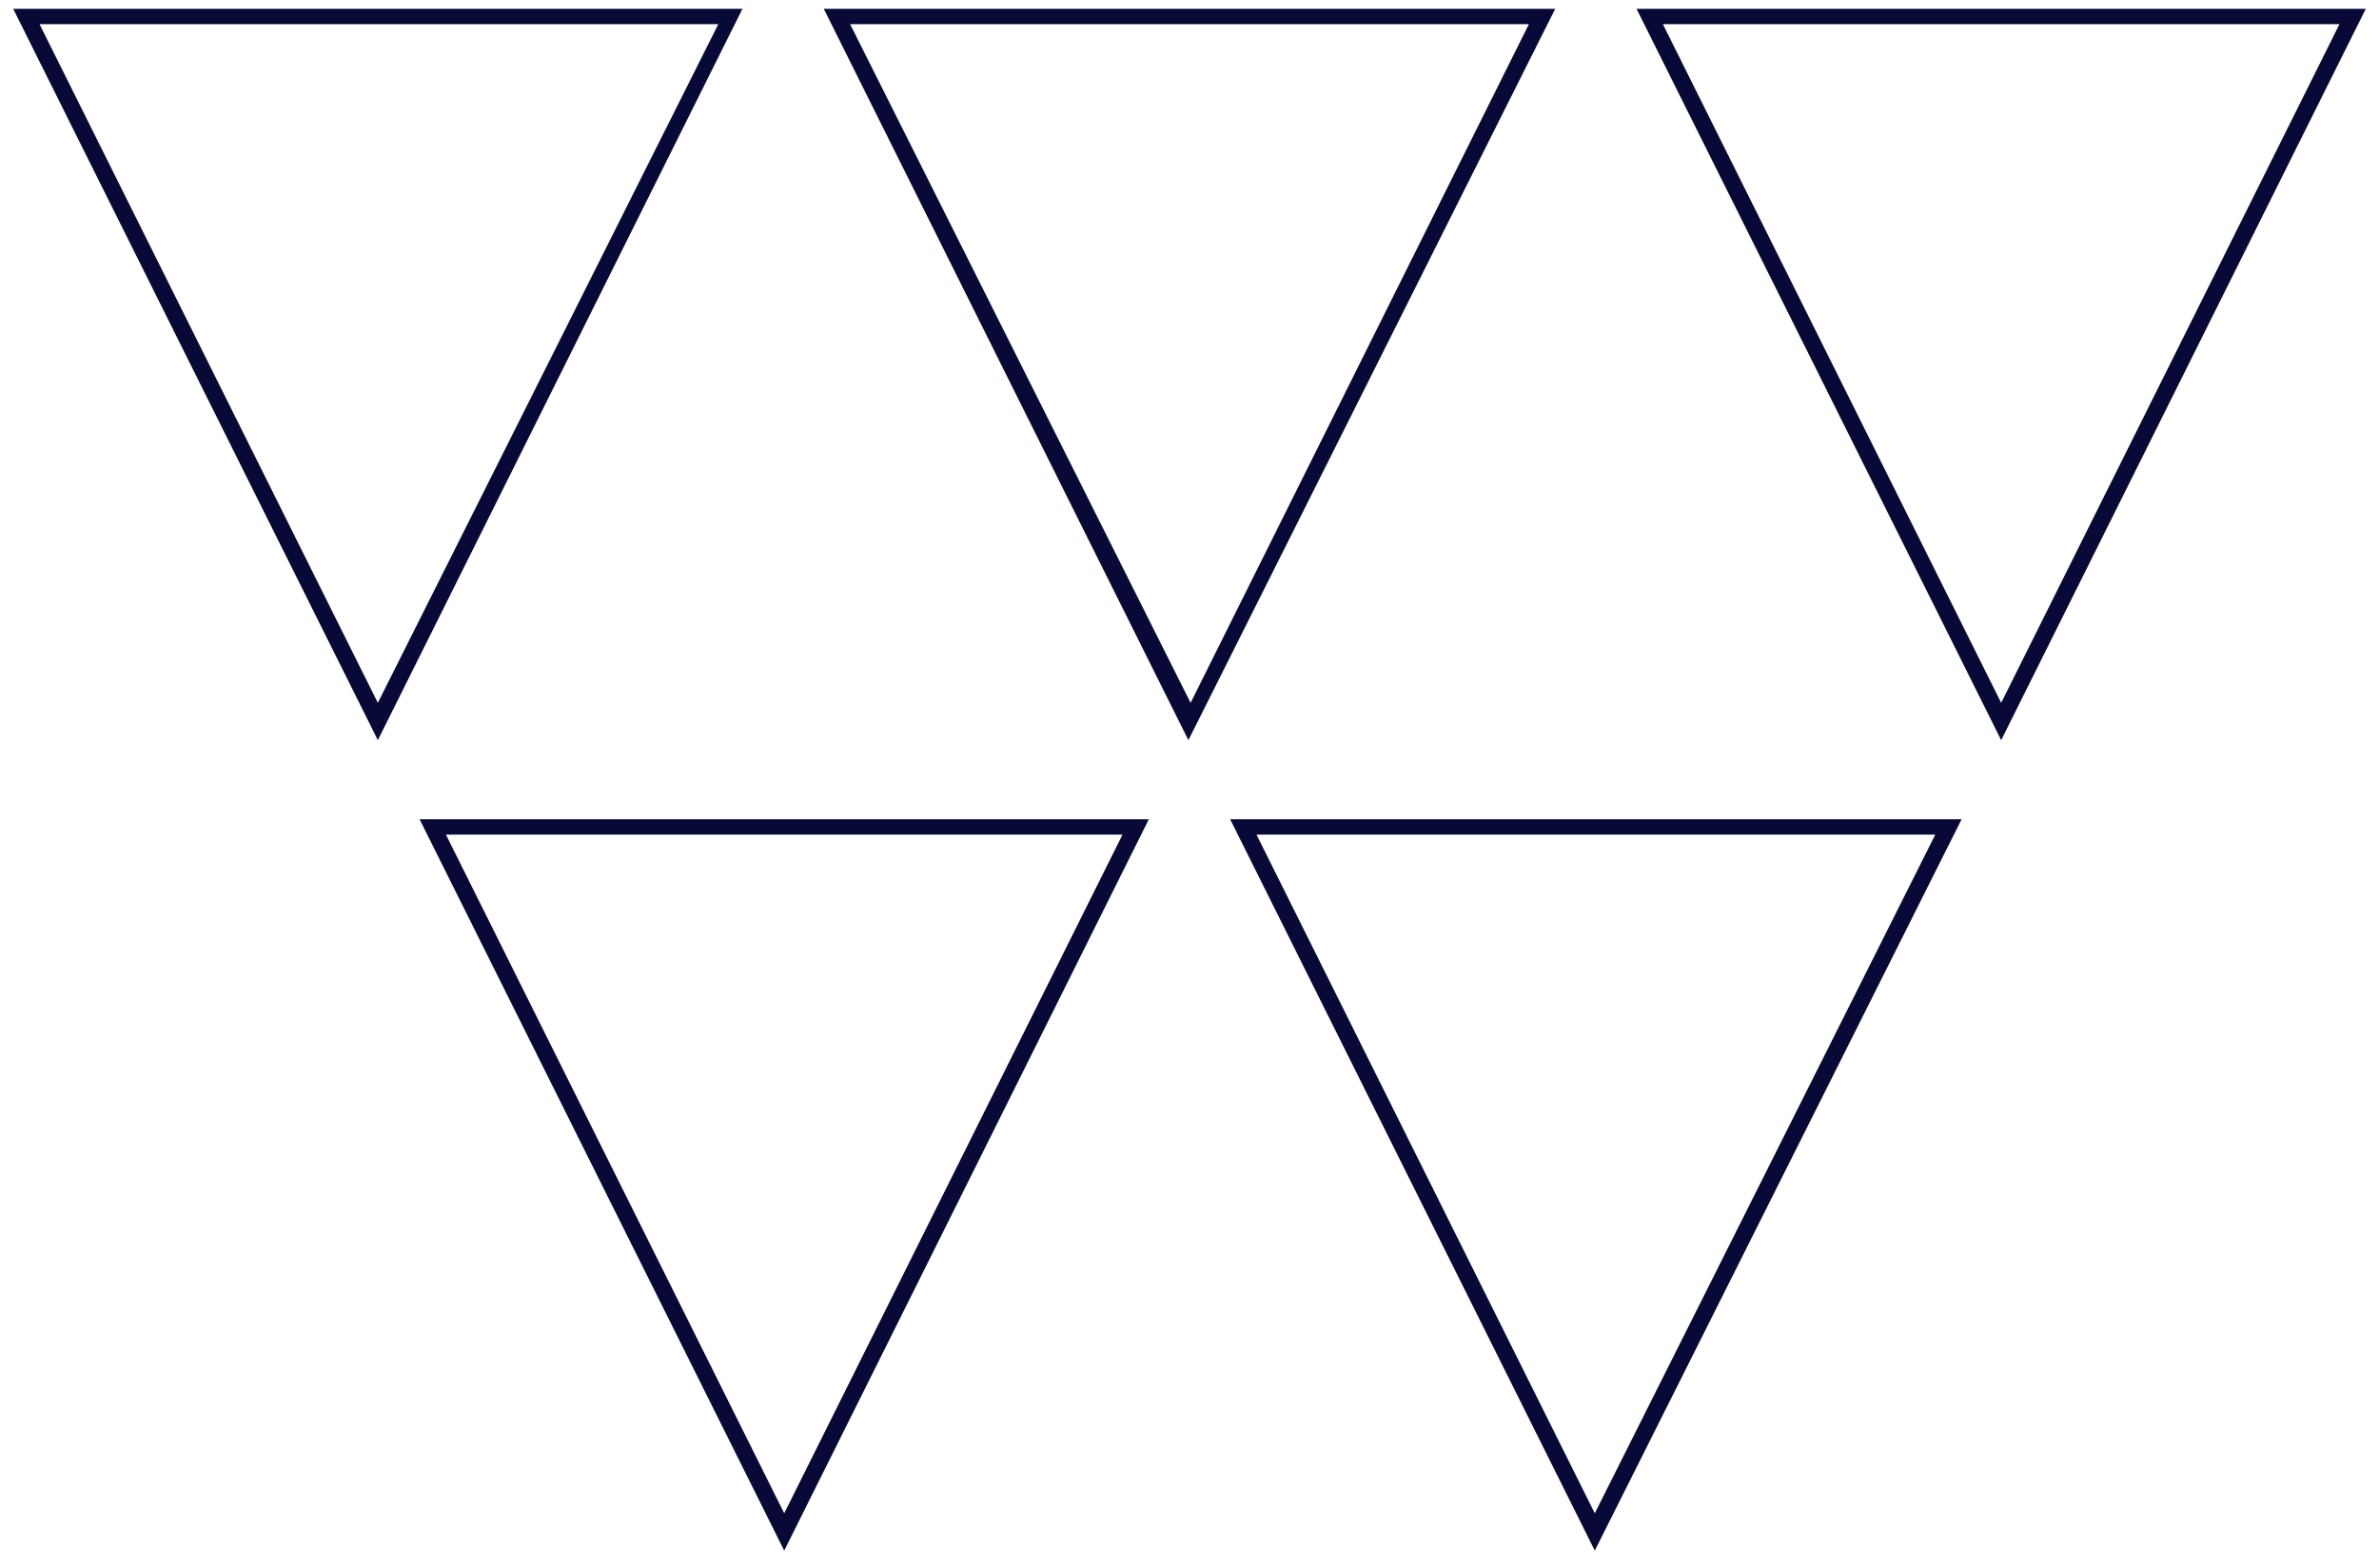 <?xml version="1.0" encoding="UTF-8"?> <!-- Generator: Adobe Illustrator 18.0.0, SVG Export Plug-In . SVG Version: 6.00 Build 0) --> <svg xmlns="http://www.w3.org/2000/svg" xmlns:xlink="http://www.w3.org/1999/xlink" id="Слой_1" x="0px" y="0px" viewBox="0 0 108.3 71.4" xml:space="preserve"> <g> <g> <path fill="#090938" d="M106.5,1.1L91.1,32L75.7,1.1H106.5 M69.6,1.1L54.2,32L38.7,1.1H69.6 M32.7,1.1L17.2,32L1.8,1.1H32.7 M88.1,38L72.6,68.9L57.2,38H88.1 M51.1,38L35.7,68.9L20.3,38H51.1 M107.7,0.4H74.5l16.6,33.3L107.7,0.4L107.7,0.4z M70.8,0.4 H37.5l16.6,33.3L70.8,0.4L70.8,0.4z M33.8,0.4H0.6l16.6,33.3L33.8,0.4L33.8,0.4z M89.3,37.3H56l16.6,33.3L89.3,37.3L89.3,37.3z M52.3,37.3H19.1l16.6,33.3L52.3,37.3L52.3,37.3z"></path> </g> </g> </svg> 